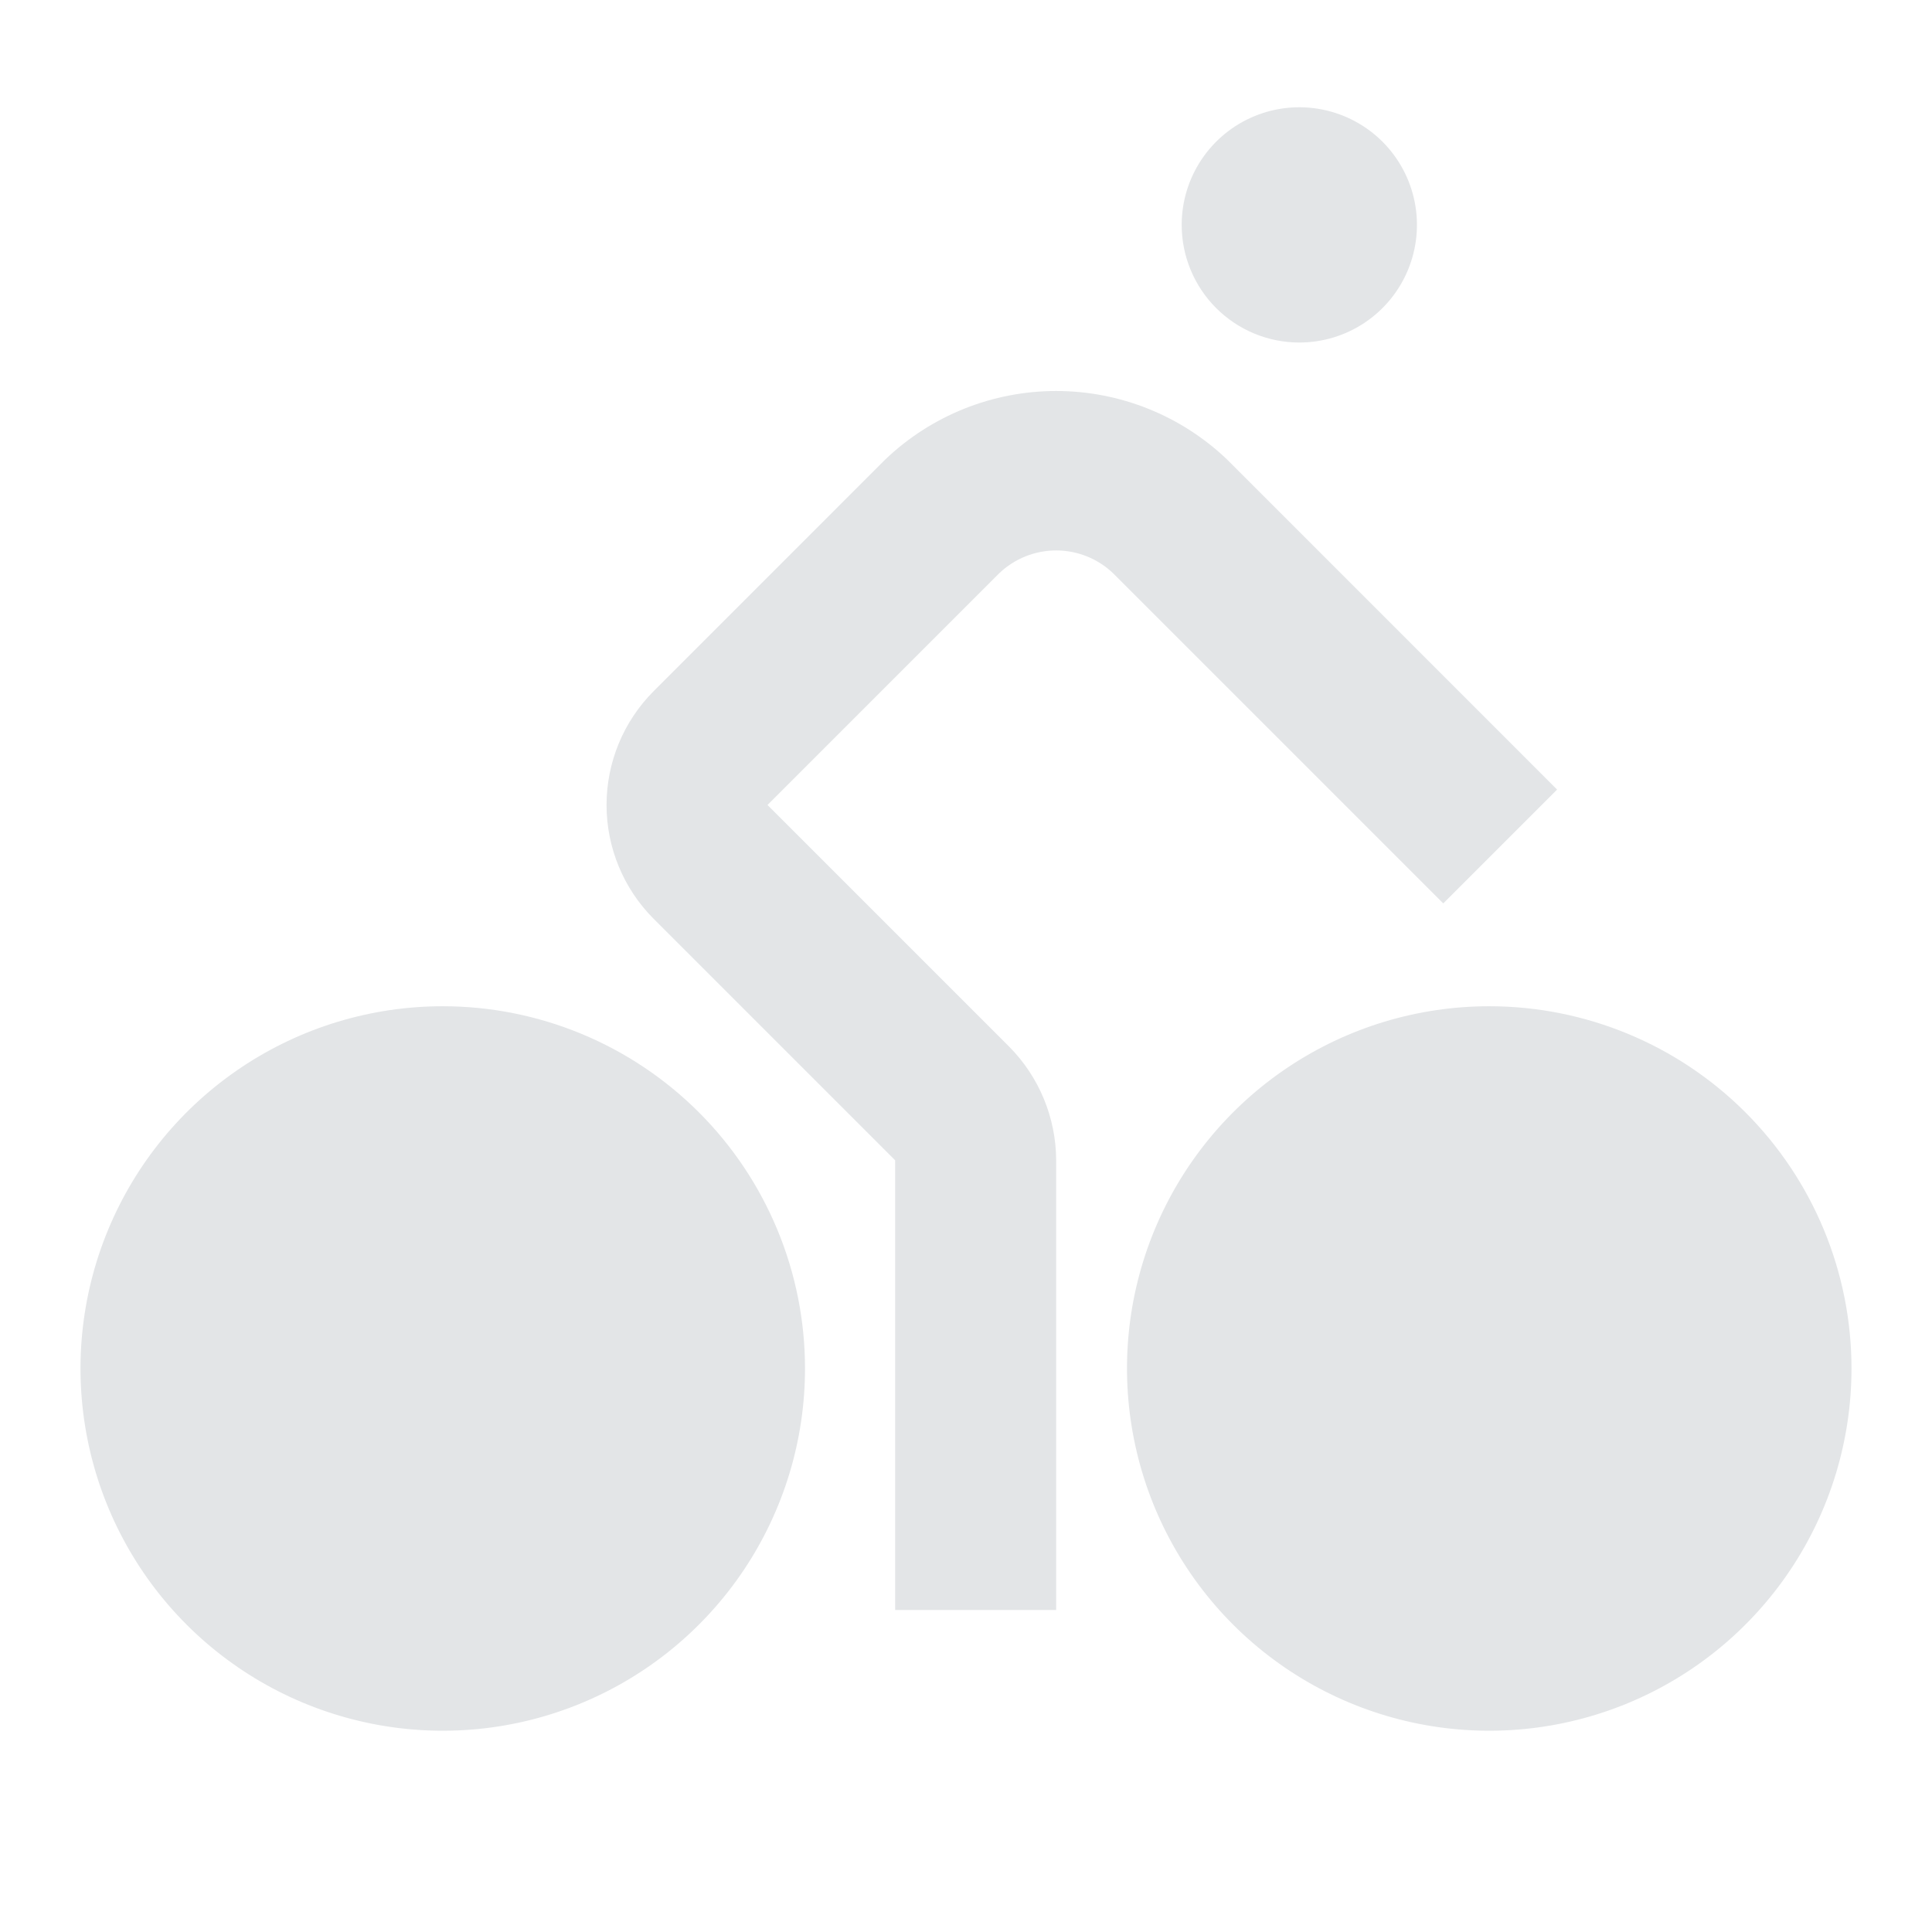 <svg width="100" height="100" viewBox="0 0 100 100" fill="none" xmlns="http://www.w3.org/2000/svg">
<g clip-path="url(#clip0_137_2778)">
<path d="M67.252 17.729C68.457 17.729 69.634 17.372 70.635 16.703C71.636 16.034 72.417 15.083 72.877 13.97C73.338 12.858 73.459 11.634 73.224 10.453C72.989 9.272 72.409 8.187 71.558 7.335C70.706 6.484 69.621 5.904 68.44 5.669C67.259 5.434 66.035 5.555 64.922 6.016C63.81 6.476 62.859 7.257 62.19 8.258C61.521 9.259 61.164 10.436 61.164 11.64C61.164 13.255 61.806 14.804 62.947 15.945C64.089 17.087 65.638 17.729 67.252 17.729ZM77.083 52.083C73.375 52.083 69.75 53.182 66.666 55.242C63.583 57.303 61.18 60.231 59.76 63.657C58.341 67.083 57.97 70.853 58.694 74.49C59.417 78.127 61.203 81.469 63.825 84.091C66.448 86.713 69.788 88.499 73.425 89.222C77.062 89.946 80.832 89.575 84.259 88.155C87.685 86.736 90.613 84.333 92.673 81.25C94.734 78.166 95.833 74.541 95.833 70.832C95.833 65.86 93.858 61.091 90.342 57.574C86.825 54.058 82.056 52.083 77.083 52.083ZM22.917 52.083C19.208 52.083 15.583 53.182 12.5 55.242C9.416 57.303 7.013 60.231 5.594 63.657C4.175 67.083 3.803 70.853 4.527 74.49C5.25 78.127 7.036 81.469 9.658 84.091C12.281 86.713 15.622 88.499 19.259 89.222C22.896 89.946 26.666 89.575 30.092 88.155C33.518 86.736 36.447 84.333 38.507 81.25C40.567 78.166 41.667 74.541 41.667 70.832C41.667 68.37 41.182 65.932 40.239 63.657C39.297 61.383 37.916 59.315 36.175 57.574C34.434 55.833 32.367 54.452 30.092 53.51C27.817 52.568 25.379 52.083 22.917 52.083ZM80.595 40.868L63.505 23.776C61.123 21.505 57.958 20.238 54.667 20.238C51.376 20.238 48.211 21.505 45.829 23.776L33.833 35.774C32.272 37.337 31.395 39.456 31.395 41.666C31.395 43.875 32.272 45.995 33.833 47.558L46.333 60.058V83.332H54.667V60.058C54.66 57.849 53.783 55.733 52.226 54.166L39.726 41.666L51.721 29.671C52.515 28.913 53.57 28.491 54.667 28.491C55.764 28.491 56.819 28.913 57.613 29.671L74.703 46.76L80.595 40.868Z" fill="#E3E5E7"/>
</g>
<defs>
<clipPath id="clip0_137_2778">
<rect width="100" height="100" fill="white"/>
</clipPath>
</defs>
</svg>
